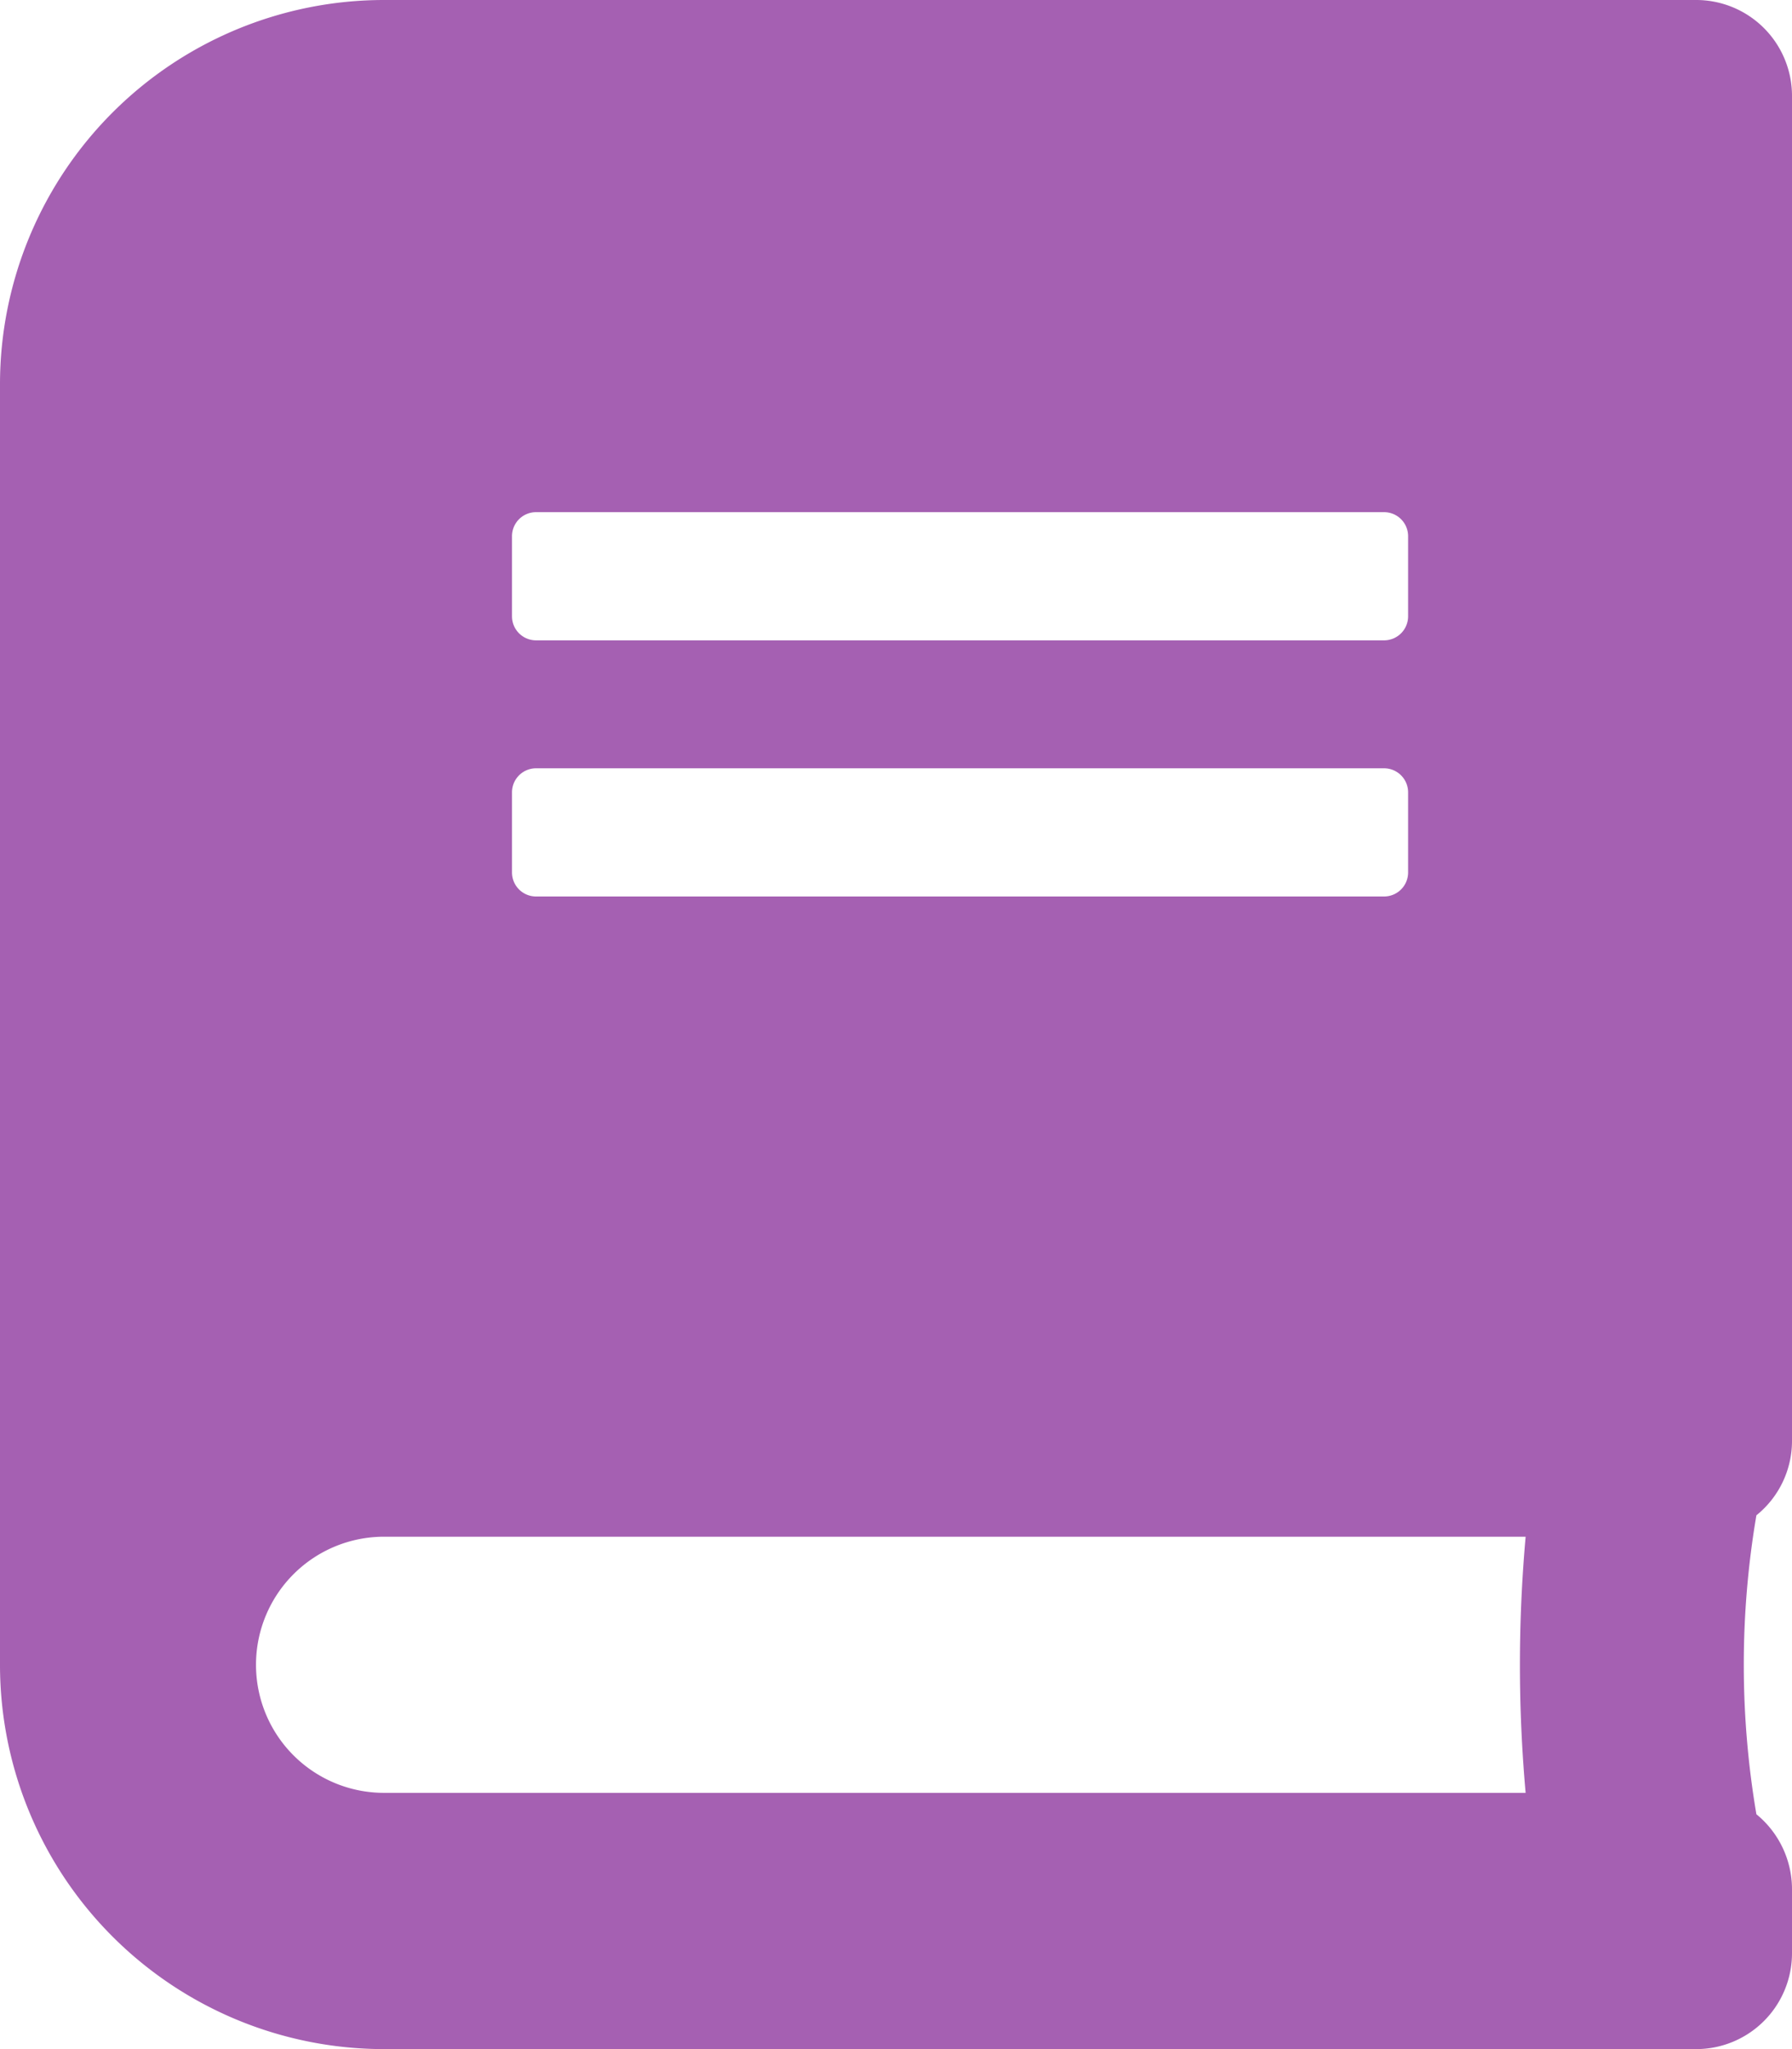 <svg xmlns="http://www.w3.org/2000/svg" width="16.254" height="18.576" viewBox="0 0 16.254 18.576">
  <path id="Icon_awesome-book" data-name="Icon awesome-book" d="M16.254,13.061V.871A.869.869,0,0,0,15.383,0H3.483A3.484,3.484,0,0,0,0,3.483v11.61a3.484,3.484,0,0,0,3.483,3.483h11.9a.869.869,0,0,0,.871-.871v-.58a.878.878,0,0,0-.323-.678,8.091,8.091,0,0,1,0-2.71A.865.865,0,0,0,16.254,13.061Zm-11.61-8.2a.218.218,0,0,1,.218-.218h7.692a.218.218,0,0,1,.218.218v.726a.218.218,0,0,1-.218.218H4.862a.218.218,0,0,1-.218-.218Zm0,2.322a.218.218,0,0,1,.218-.218h7.692a.218.218,0,0,1,.218.218v.726a.218.218,0,0,1-.218.218H4.862a.218.218,0,0,1-.218-.218Zm9.194,9.07H3.483a1.161,1.161,0,0,1,0-2.322H13.838A13.062,13.062,0,0,0,13.838,16.254Z" fill="#a560b2"/>
</svg>
